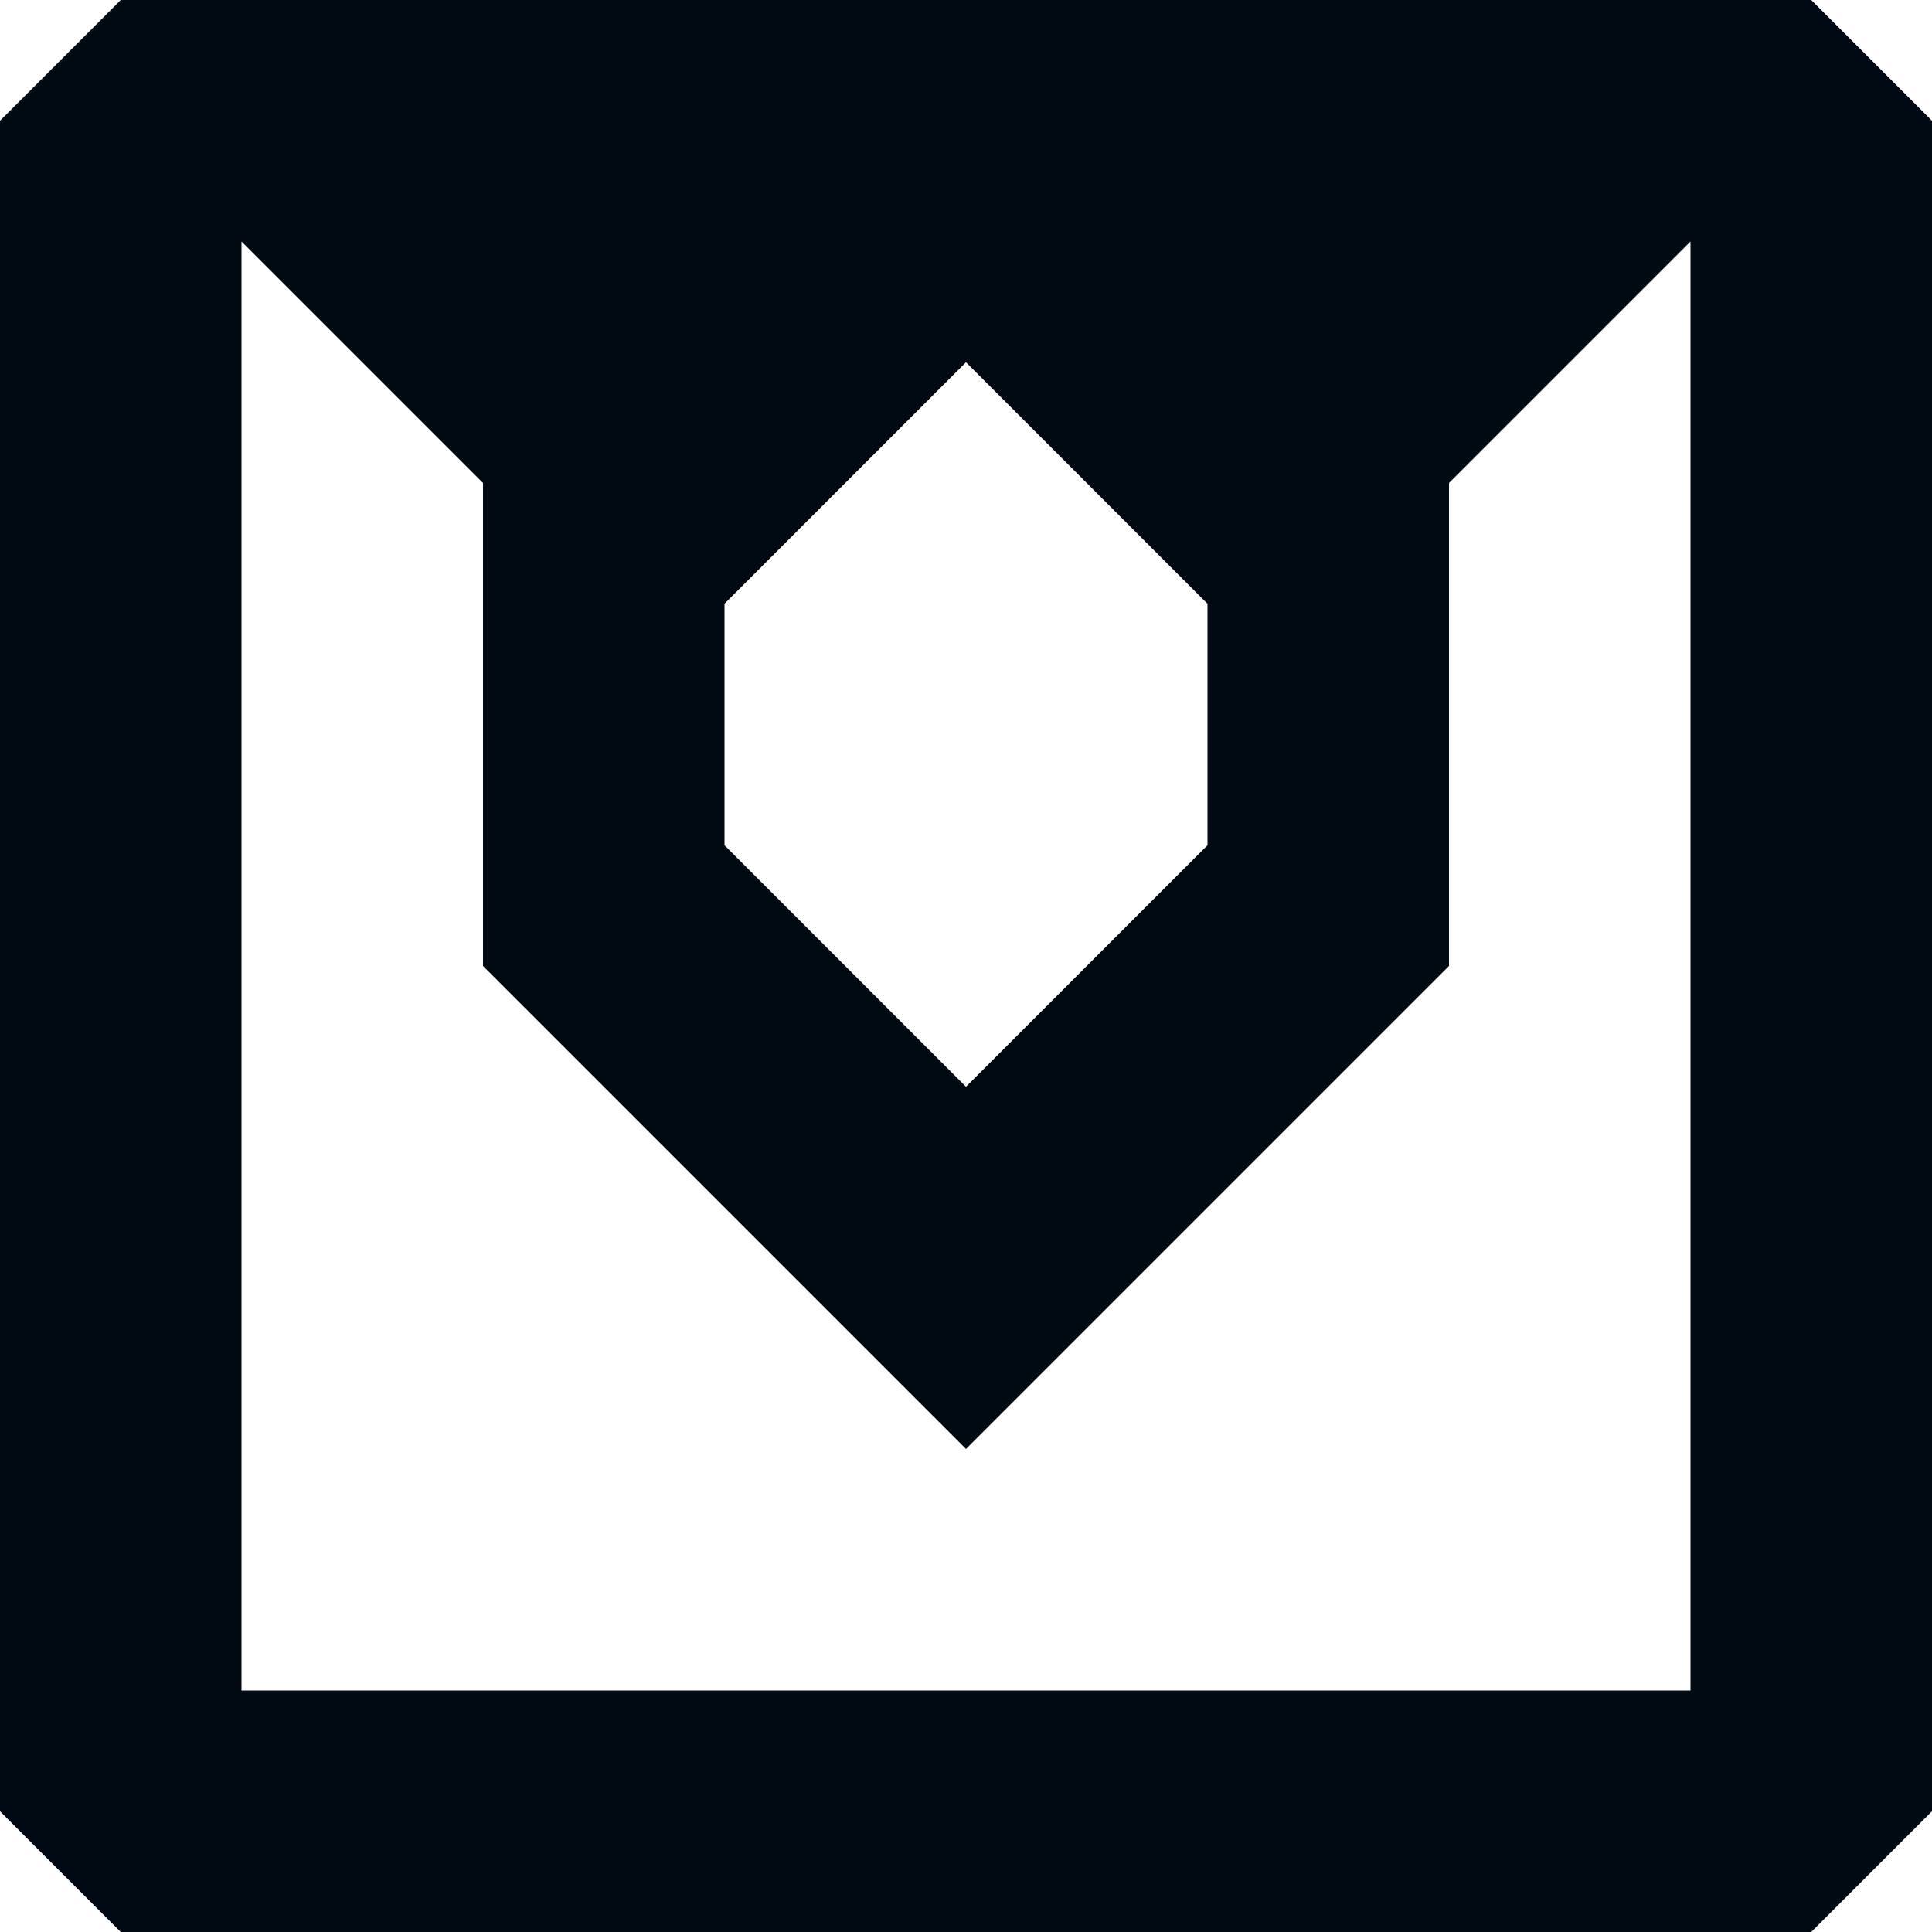 <svg width="16" height="16" viewBox="0 0 16 16" fill="none" xmlns="http://www.w3.org/2000/svg">
<path fill-rule="evenodd" clip-rule="evenodd" d="M15 16H1L0 15V1L1 0H15L16 1V15L15 16ZM10 5L8 3L6 5V7L8 9L10 7V5ZM14 2L12 4V8L8 12L4 8V4L2 2V14H14V2Z" fill="#010A13"/>
</svg>

